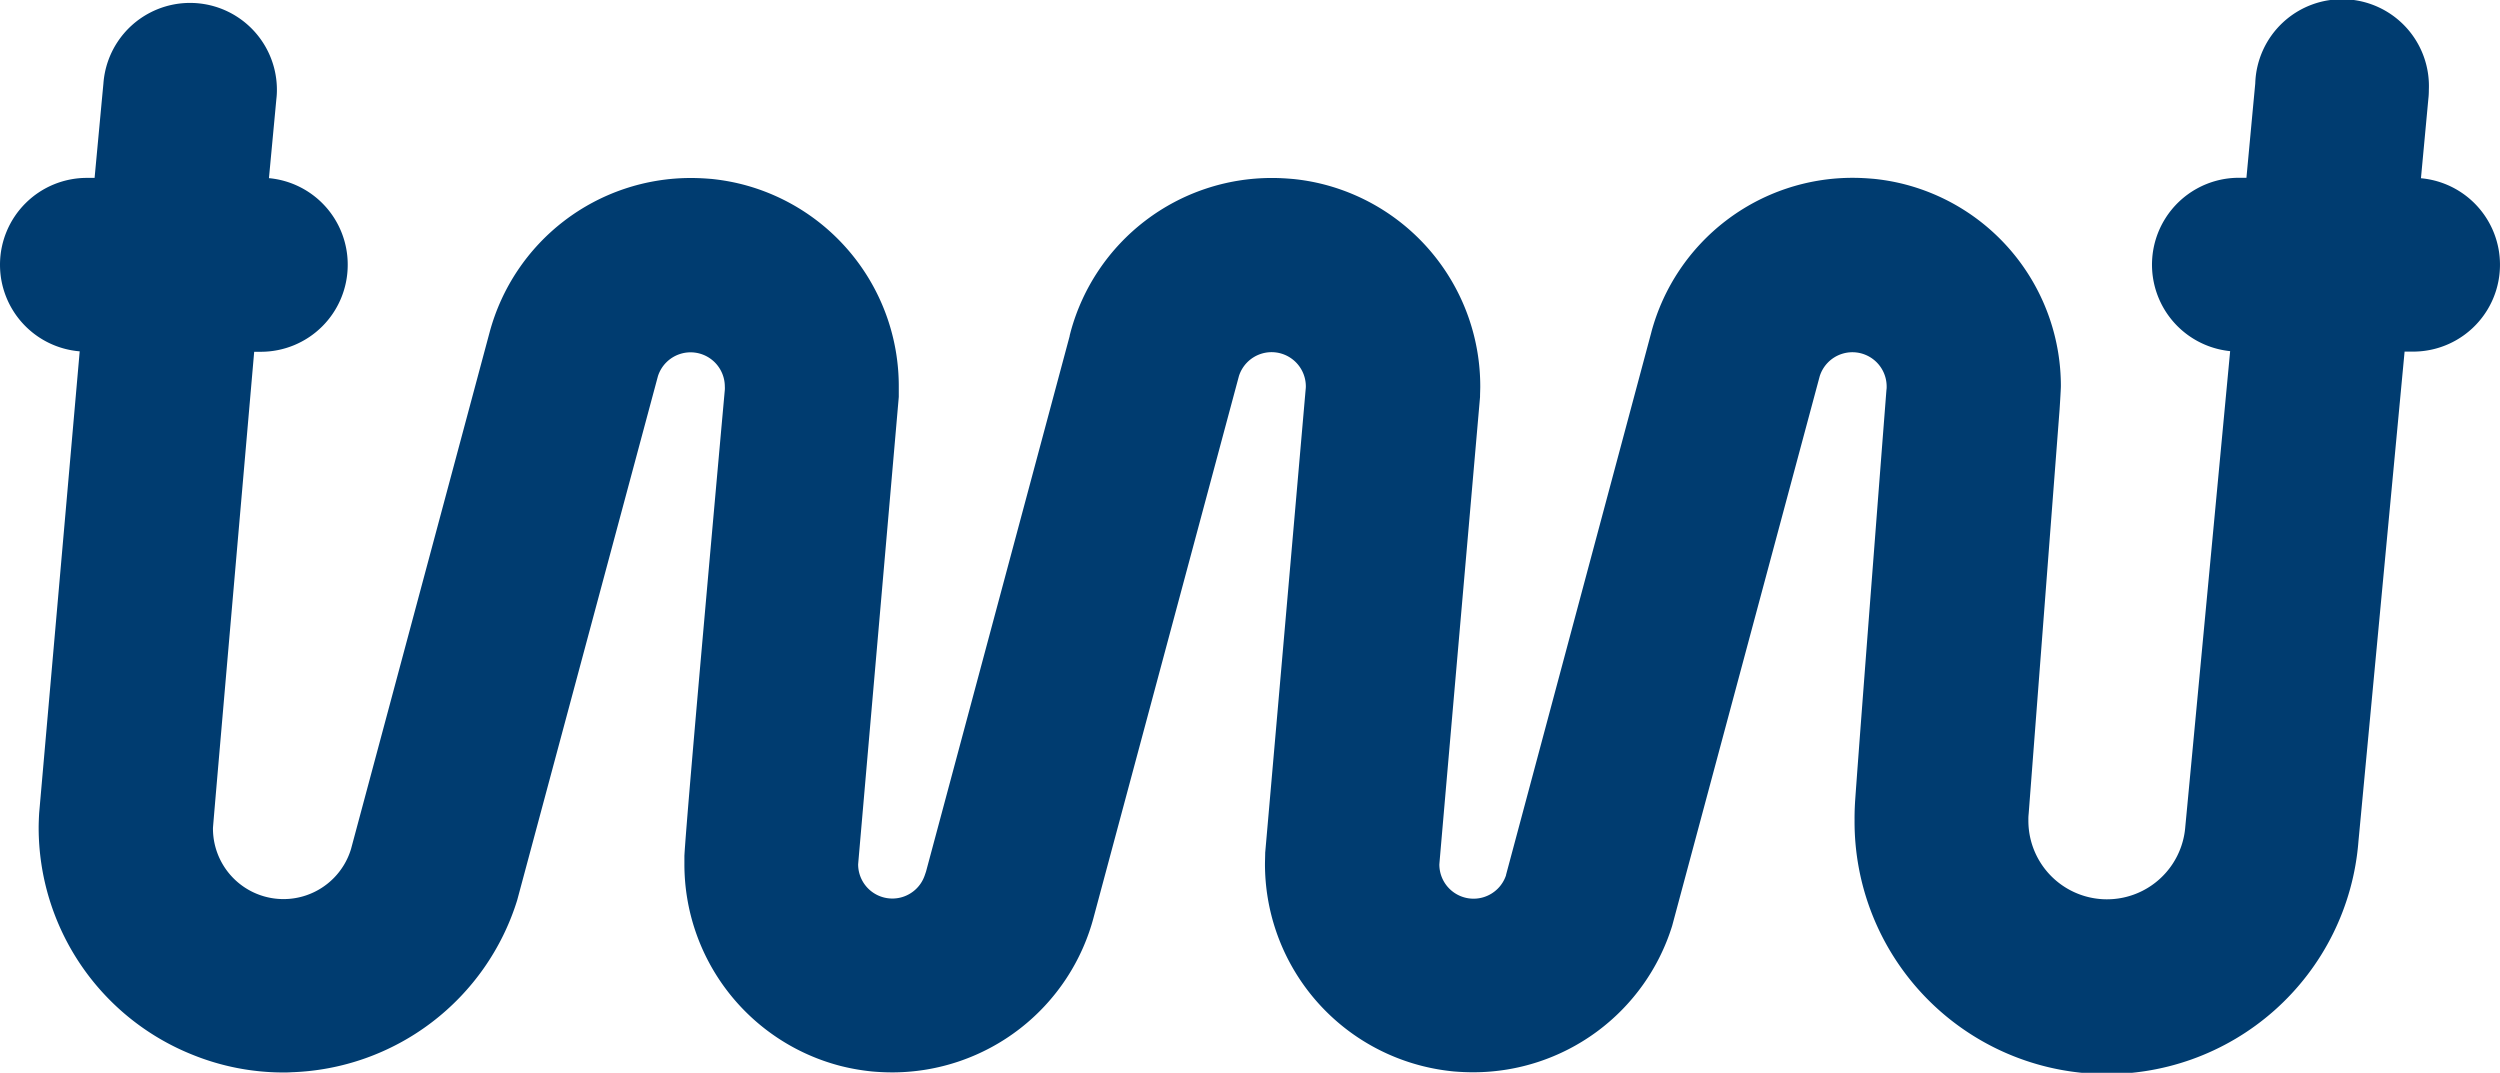 <svg xmlns="http://www.w3.org/2000/svg" width="113.117" height="48.541" viewBox="0 0 113.117 48.541"><path data-name="Path 6118" d="M109.54 8.068l.335-3.591a3.4 3.4 0 0 0 .022-.4 3.93 3.93 0 1 0-7.854-.3l-.11 1.167-.289 3.1h-.337a3.932 3.932 0 0 0-.4 7.844S98.89 37.3 98.878 37.4a3.555 3.555 0 0 1-7.1-.3 2.115 2.115 0 0 1 .012-.275l1.4-18.3s.058-.9.058-1.059a9.425 9.425 0 0 0-7.062-9.125 9.314 9.314 0 0 0-1.442-.253h-.012c-.3-.026-.6-.042-.9-.042a9.422 9.422 0 0 0-9.107 6.958l-.01.042-6.571 24.538v.016a1.548 1.548 0 0 1-3.018-.489c0-.052 1.841-21.147 1.841-21.147 0-.162.01-.327.01-.487a9.434 9.434 0 0 0-7.064-9.129 9.275 9.275 0 0 0-1.442-.253h-.01c-.3-.026-.6-.042-.9-.042a9.426 9.426 0 0 0-9.115 6.95l-.046.176v.022l-6.5 24.234-.062.182a1.548 1.548 0 0 1-3.01-.509c0-.016 1.839-21.147 1.839-21.147v-.487a9.429 9.429 0 0 0-7.053-9.125 9.519 9.519 0 0 0-1.442-.255h-.012c-.3-.026-.6-.04-.9-.04a9.424 9.424 0 0 0-9.1 6.958l-.048.178-6.23 23.227a3.192 3.192 0 0 1-6.246-.954c0-.11 1.865-21.546 1.865-21.546h.3a3.93 3.93 0 0 0 3.932-3.932v-.014a3.926 3.926 0 0 0-3.564-3.91l.338-3.6a3.374 3.374 0 0 0 .022-.4 3.93 3.93 0 0 0-7.85-.279l-.064.676-.335 3.591h-.337A3.93 3.93 0 0 0 0 11.965v.016a3.93 3.93 0 0 0 3.606 3.916L1.773 36.776c-.012.168-.024.5-.024.668a11.072 11.072 0 0 0 6.967 10.282 10.948 10.948 0 0 0 4.111.8c.118 0 .237 0 .351-.01A11.072 11.072 0 0 0 23.4 40.735l6.368-23.71a1.55 1.55 0 0 1 3.028.461 1.255 1.255 0 0 1 0 .15s-1.73 19.142-1.829 21.091v.365a9.426 9.426 0 0 0 7.052 9.135 9.676 9.676 0 0 0 1.454.255c.3.026.6.04.9.04a9.432 9.432 0 0 0 9.125-7.07l6.557-24.428a1.55 1.55 0 0 1 3.03.461 1.255 1.255 0 0 1-.01.15s-1.823 20.907-1.829 20.947c0 .114-.01.4-.01.509a9.426 9.426 0 0 0 7.076 9.131 9.521 9.521 0 0 0 1.442.255c.3.026.6.04.91.04a9.422 9.422 0 0 0 8.995-6.623l6.676-24.867a1.55 1.55 0 0 1 3.03.461.83.83 0 0 1-.01.158s-1.139 14.685-1.41 18.5c-.038.533-.032.926-.032.962a11.417 11.417 0 0 0 22.8.95l2.087-22.149h.367a3.93 3.93 0 0 0 .373-7.844z" fill="#003c70"/></svg>